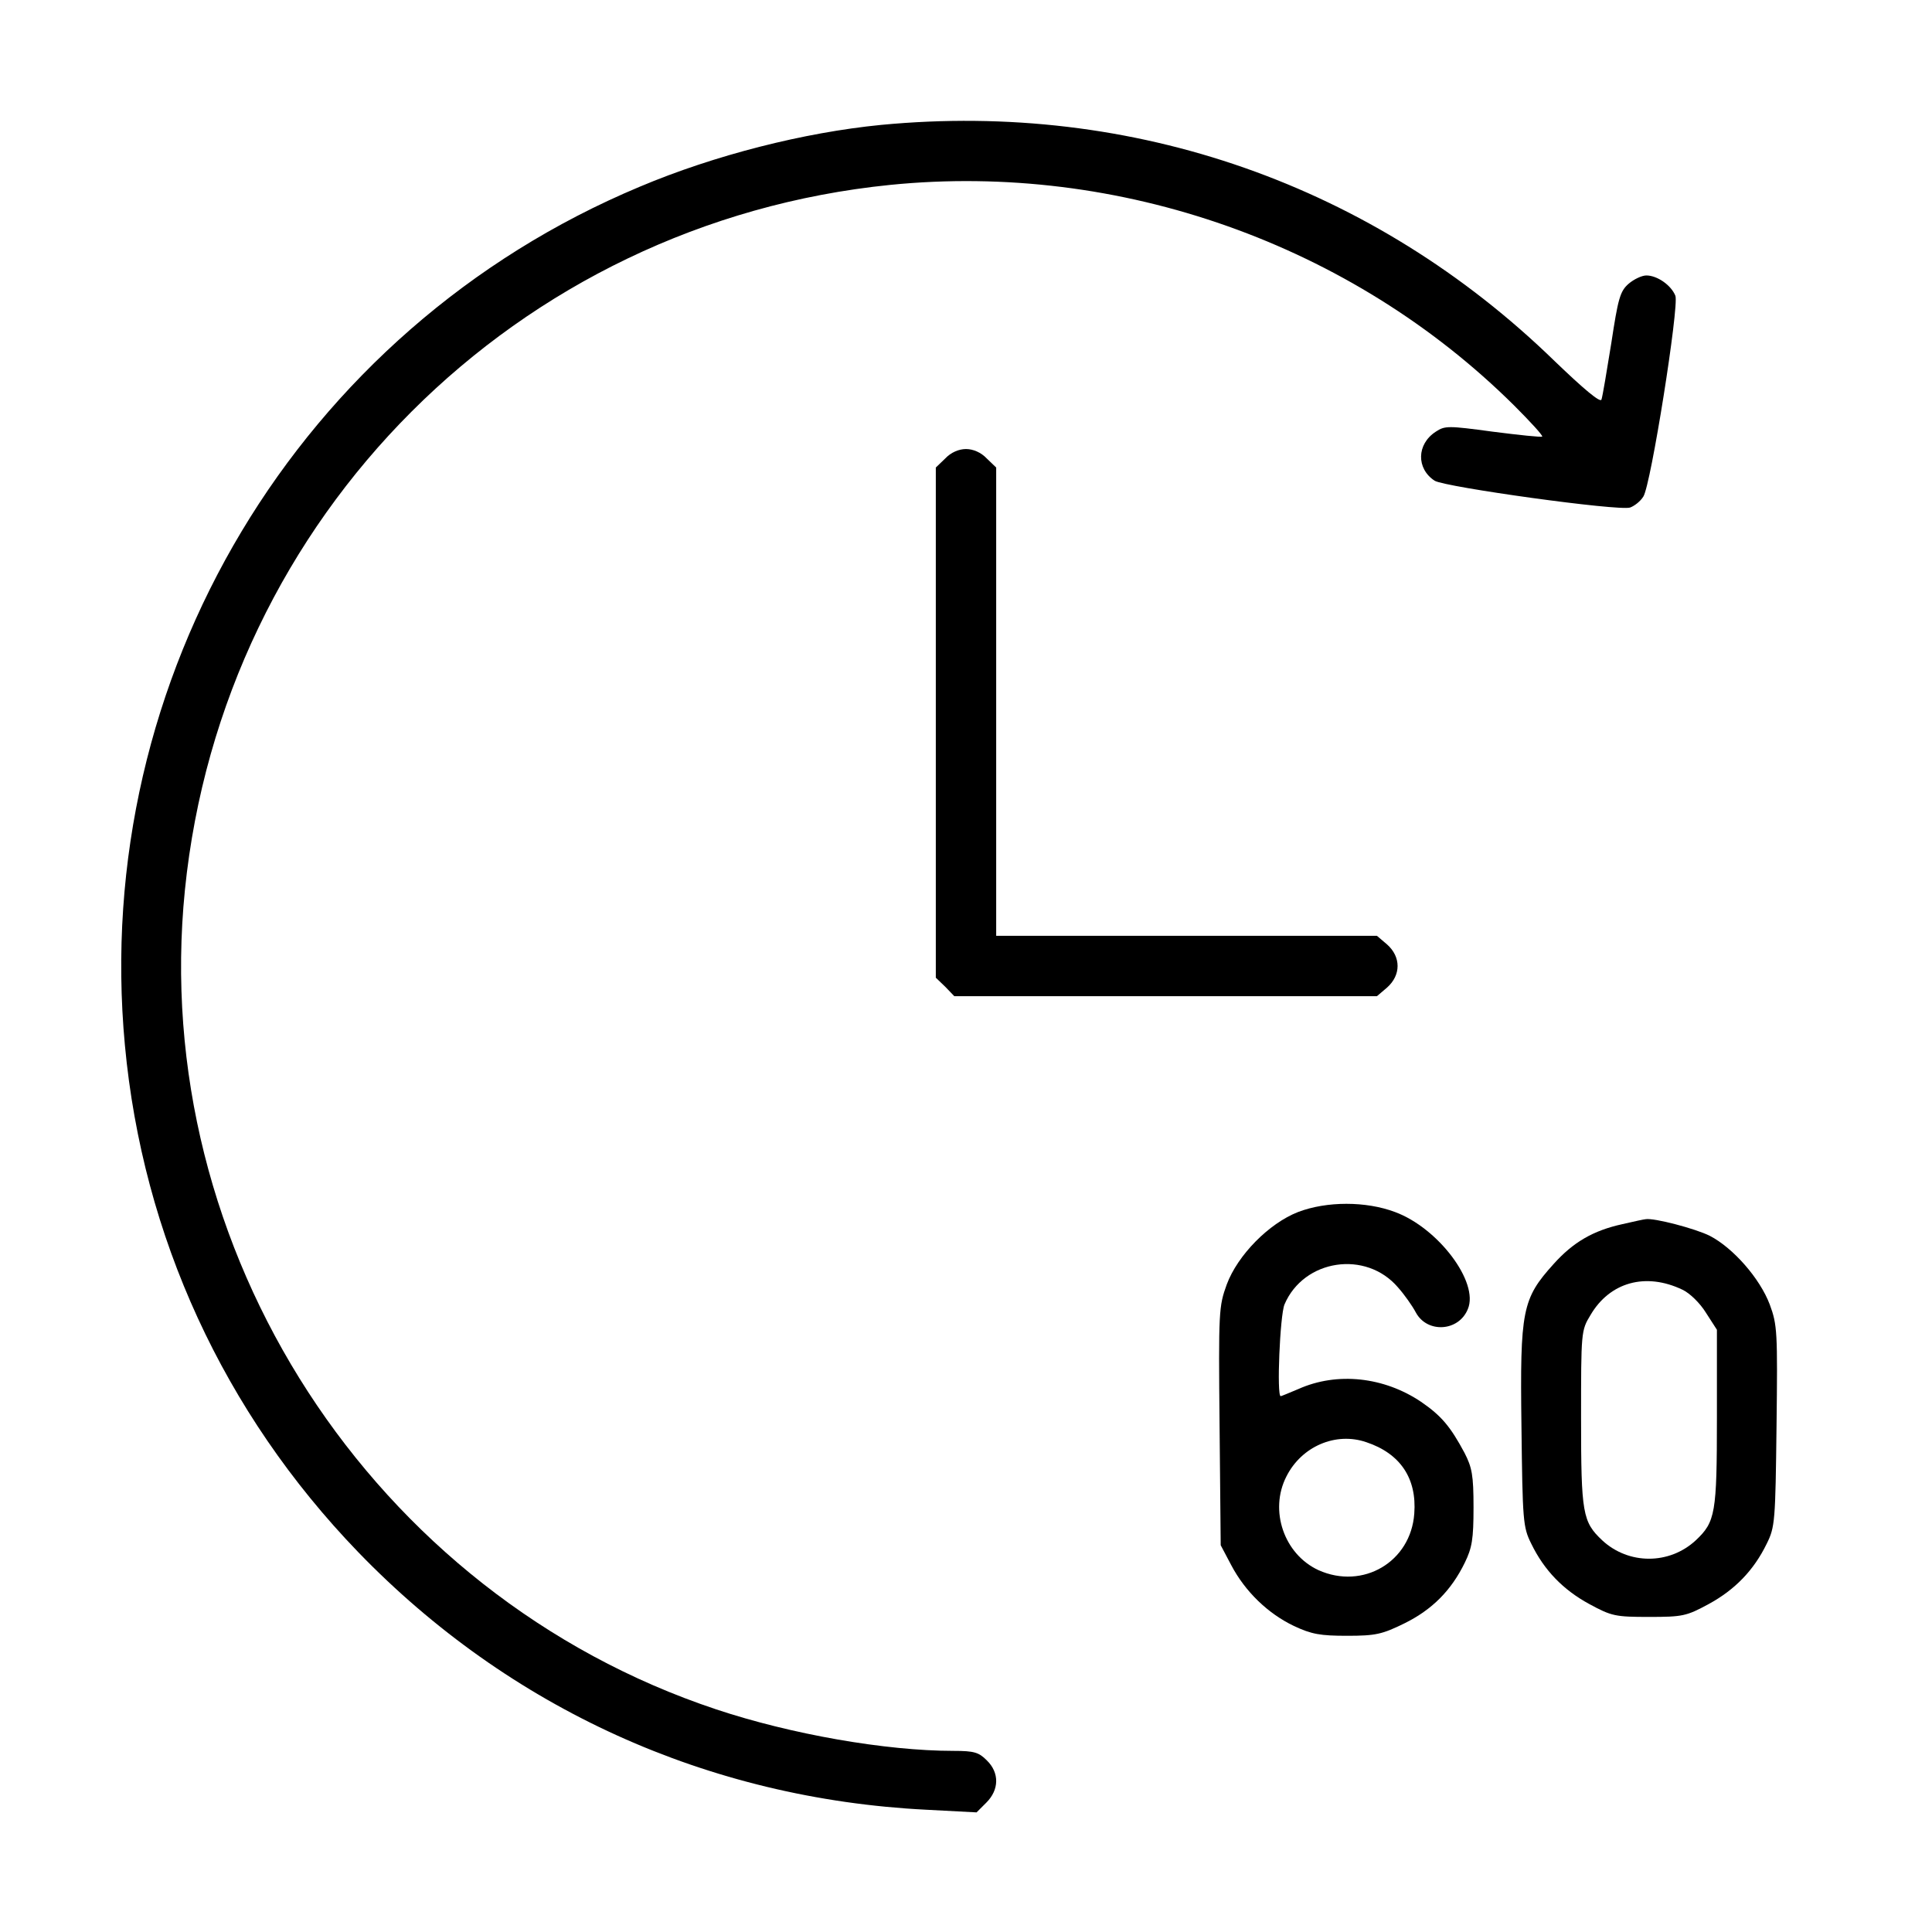 <svg version="1.0" xmlns="http://www.w3.org/2000/svg" width="512" height="512" viewBox="0 0 512 512" preserveAspectRatio="xMidYMid meet">
<g transform="translate(0,512) scale(0.1,-0.1)" fill="currentColor" stroke="none">
<path d="M2335 4789 c-204 -20 -441 -80 -640 -164 -903 -378 -1455 -1299
-1364 -2275 47 -506 262 -974 618 -1343 401 -415 928 -654 1506 -683 l133 -7
26 26 c34 34 35 79 1 112 -21 21 -33 25 -88 25 -180 0 -431 44 -629 110 -911
303 -1504 1217 -1408 2171 100 990 879 1769 1869 1869 608 61 1223 -157 1654
-585 43 -43 76 -79 74 -82 -3 -2 -61 4 -131 13 -118 16 -127 16 -151 0 -51
-33 -52 -98 -3 -130 28 -17 488 -81 518 -71 11 4 27 16 35 29 20 30 95 504 85
532 -11 28 -48 54 -77 54 -12 0 -33 -10 -47 -22 -23 -20 -28 -40 -46 -158 -12
-74 -23 -141 -26 -149 -3 -9 -47 28 -124 102 -480 467 -1116 690 -1785 626z"/>
<path d="M2505 3905 l-25 -24 0 -676 0 -676 25 -24 24 -25 560 0 560 0 27 23
c37 33 37 81 0 114 l-27 23 -505 0 -504 0 0 620 0 621 -25 24 c-15 16 -36 25
-55 25 -19 0 -40 -9 -55 -25z"/>
<path d="M3440 1908 c-77 -30 -160 -114 -189 -192 -21 -58 -22 -70 -19 -375
l3 -316 28 -53 c37 -70 97 -128 166 -161 47 -22 70 -26 141 -26 76 0 93 4 152
33 73 36 124 87 160 161 19 39 23 62 23 146 0 86 -4 106 -24 145 -37 69 -61
98 -115 135 -98 66 -222 80 -325 34 -24 -10 -45 -19 -47 -19 -11 0 -2 214 10
243 51 120 216 145 301 45 17 -19 38 -49 47 -66 30 -56 114 -51 138 9 30 71
-79 215 -193 257 -77 29 -181 29 -257 0z m181 -610 c90 -30 134 -96 127 -189
-9 -128 -136 -203 -254 -150 -91 42 -131 158 -85 248 40 80 131 119 212 91z"/>
<path d="M4300 1876 c-78 -17 -131 -48 -183 -106 -83 -92 -89 -122 -85 -429 3
-252 4 -268 26 -312 34 -70 84 -122 154 -160 59 -32 69 -34 158 -34 89 0 99 2
158 34 70 38 120 90 154 160 22 44 23 60 26 312 3 250 2 268 -18 322 -26 69
-97 150 -159 182 -38 19 -148 48 -170 44 -3 0 -31 -6 -61 -13z m159 -174 c19
-9 46 -35 62 -61 l29 -45 0 -233 c0 -254 -4 -276 -56 -325 -70 -65 -178 -65
-248 0 -52 49 -56 71 -56 323 0 229 0 233 25 274 51 87 146 114 244 67z"/>
</g>
</svg>
